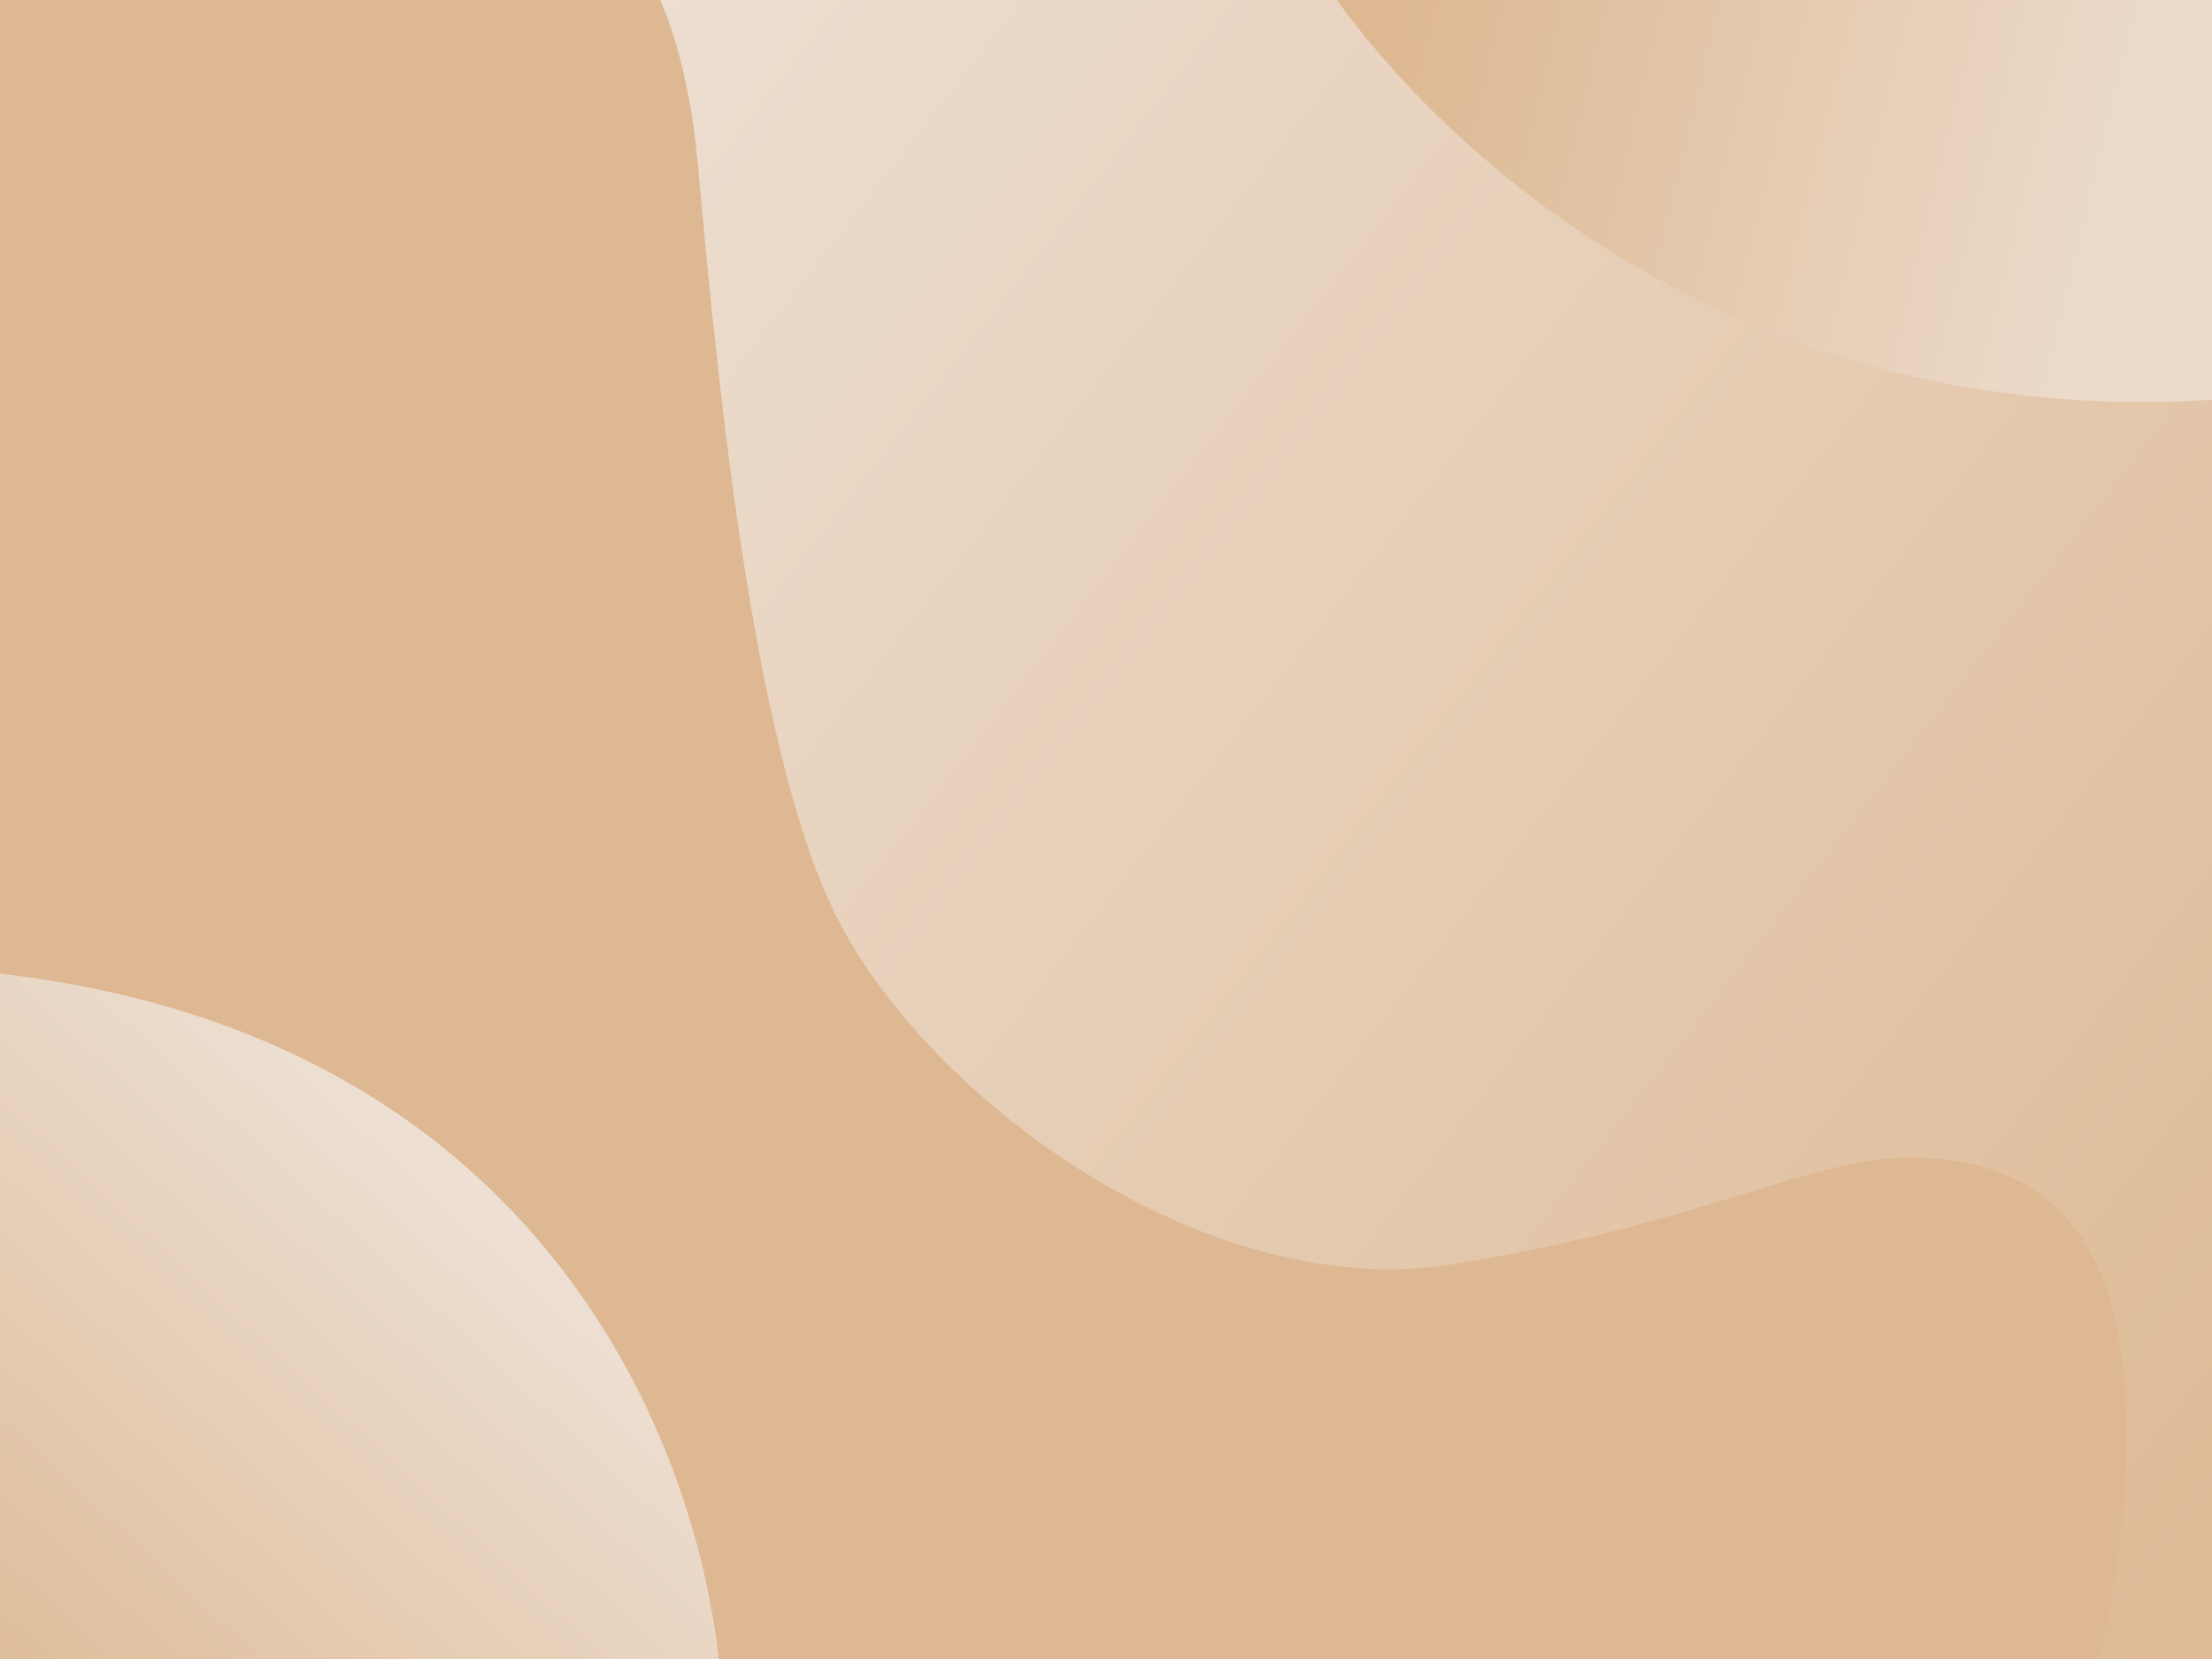 <svg width="312" height="234" viewBox="0 0 312 234" fill="none" xmlns="http://www.w3.org/2000/svg">
<rect width="312" height="234" fill="#DDB892"/>
<g clip-path="url(#clip0_44_7690)">
<path d="M98.426 23.171C96.486 2.01 89.938 -7.094 86.906 -9H322.752V244.077H293.044C295.672 237.404 300.684 218.626 299.713 196.893C298.501 169.727 283.95 163.292 269.399 163.292C255.245 163.292 240.297 172.586 205.132 178.306C169.968 184.025 130.559 154.714 117.827 128.977C105.788 104.642 100.851 49.622 98.426 23.171Z" fill="url(#paint0_linear_44_7690)"/>
<path d="M-12.17 244.077V136.385C79.153 140.341 101.984 209.828 101.984 244.077H-12.17Z" fill="url(#paint1_linear_44_7690)"/>
<path d="M323.702 55.217C244.86 65.874 196.479 16.191 182.145 -9.983L311.159 -35.923C348.19 -9.983 402.543 44.561 323.702 55.217Z" fill="url(#paint2_linear_44_7690)"/>
</g>
<defs>
<linearGradient id="paint0_linear_44_7690" x1="322.146" y1="244.077" x2="52.858" y2="34.815" gradientUnits="userSpaceOnUse">
<stop stop-color="#DDB892"/>
<stop offset="1" stop-color="#EDDFD2"/>
</linearGradient>
<linearGradient id="paint1_linear_44_7690" x1="58.907" y1="157.418" x2="-16.714" y2="239.27" gradientUnits="userSpaceOnUse">
<stop stop-color="#EDE0D4"/>
<stop offset="1" stop-color="#DDB892"/>
</linearGradient>
<linearGradient id="paint2_linear_44_7690" x1="195.285" y1="10.348" x2="297.769" y2="35.205" gradientUnits="userSpaceOnUse">
<stop stop-color="#DDB892"/>
<stop offset="1" stop-color="#ECDBCB"/>
</linearGradient>
<clipPath id="clip0_44_7690">
<rect width="336" height="252" fill="white" transform="translate(-12.17 -9)"/>
</clipPath>
</defs>
</svg>
